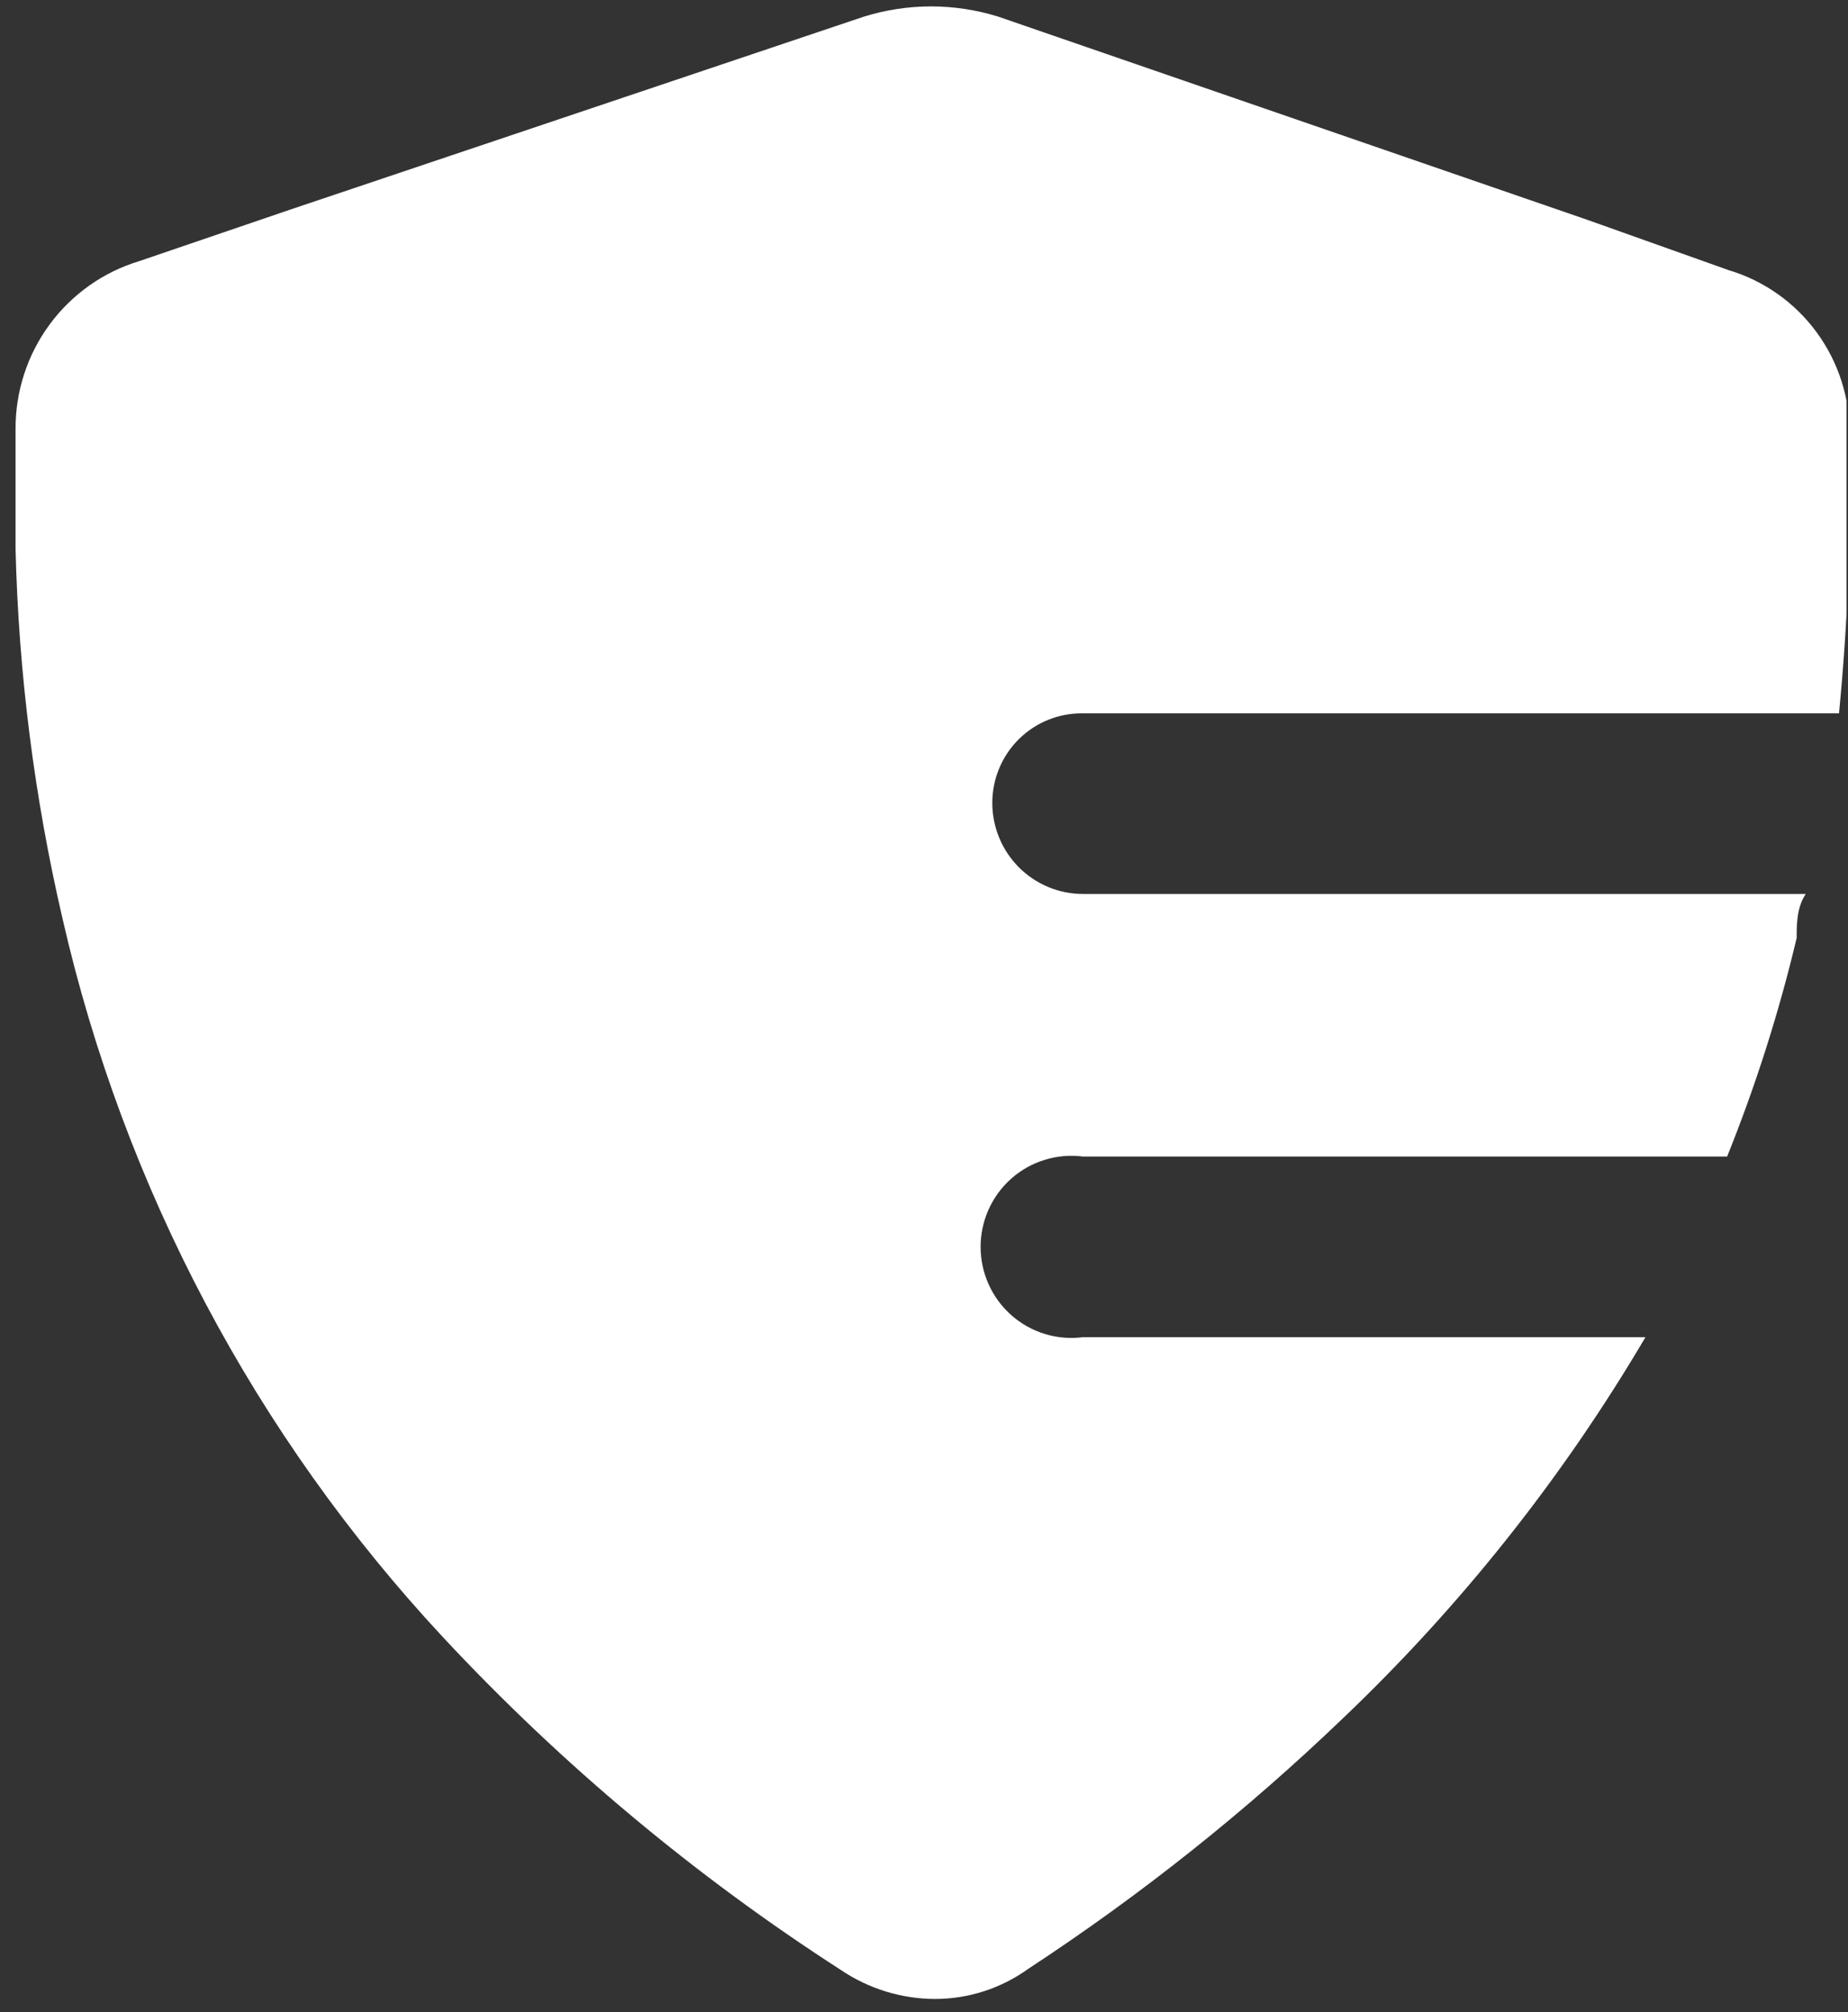<svg width="90" height="98" viewBox="0 0 90 98" fill="none" xmlns="http://www.w3.org/2000/svg">
<rect x="0" y="0" width="90" height="98" fill="#333333" stroke="none"/>
<g clip-path="url(#clip0_1140_1127)">
<path d="M52.744 65.126C52.121 65.207 51.488 65.154 50.887 64.97C50.286 64.786 49.731 64.476 49.259 64.06C48.787 63.643 48.409 63.131 48.15 62.556C47.891 61.982 47.757 61.358 47.757 60.727C47.757 60.097 47.891 59.473 48.15 58.899C48.409 58.324 48.787 57.812 49.259 57.395C49.731 56.979 50.286 56.669 50.887 56.485C51.488 56.301 52.121 56.248 52.744 56.329H84.113C85.506 52.871 86.638 49.312 87.5 45.684C87.5 45.019 87.5 44.205 87.942 43.54H52.744C51.573 43.54 50.449 43.073 49.62 42.241C48.792 41.409 48.326 40.281 48.326 39.105C48.326 38.526 48.441 37.952 48.664 37.418C48.887 36.884 49.213 36.4 49.625 35.994C50.036 35.588 50.523 35.268 51.059 35.054C51.595 34.839 52.168 34.733 52.744 34.743H89.562C89.999 30.248 90.171 25.73 90.077 21.215C90.104 19.411 89.543 17.647 88.479 16.193C87.416 14.738 85.909 13.672 84.186 13.157L77.338 10.718L48.621 0.812C46.487 0.146 44.202 0.146 42.067 0.812L14.16 10.2L6.796 12.713C5.041 13.241 3.504 14.326 2.415 15.806C1.326 17.286 0.745 19.08 0.758 20.919V26.759C0.907 32.81 1.672 38.829 3.041 44.723C6.036 57.843 12.438 69.933 21.597 79.763C27.36 85.943 33.865 91.381 40.963 95.953C42.313 96.862 43.902 97.351 45.528 97.357C47.167 97.358 48.764 96.84 50.093 95.879C55.562 92.295 60.689 88.212 65.409 83.681C71.151 78.211 76.108 71.966 80.136 65.126H52.744Z" fill="white"/>
</g>
<defs>
<clipPath id="clip0_1140_1127">
<rect width="89.171" height="97.063" fill="white" transform="translate(0.758 0.293)"/>
</clipPath>
</defs>
</svg>
